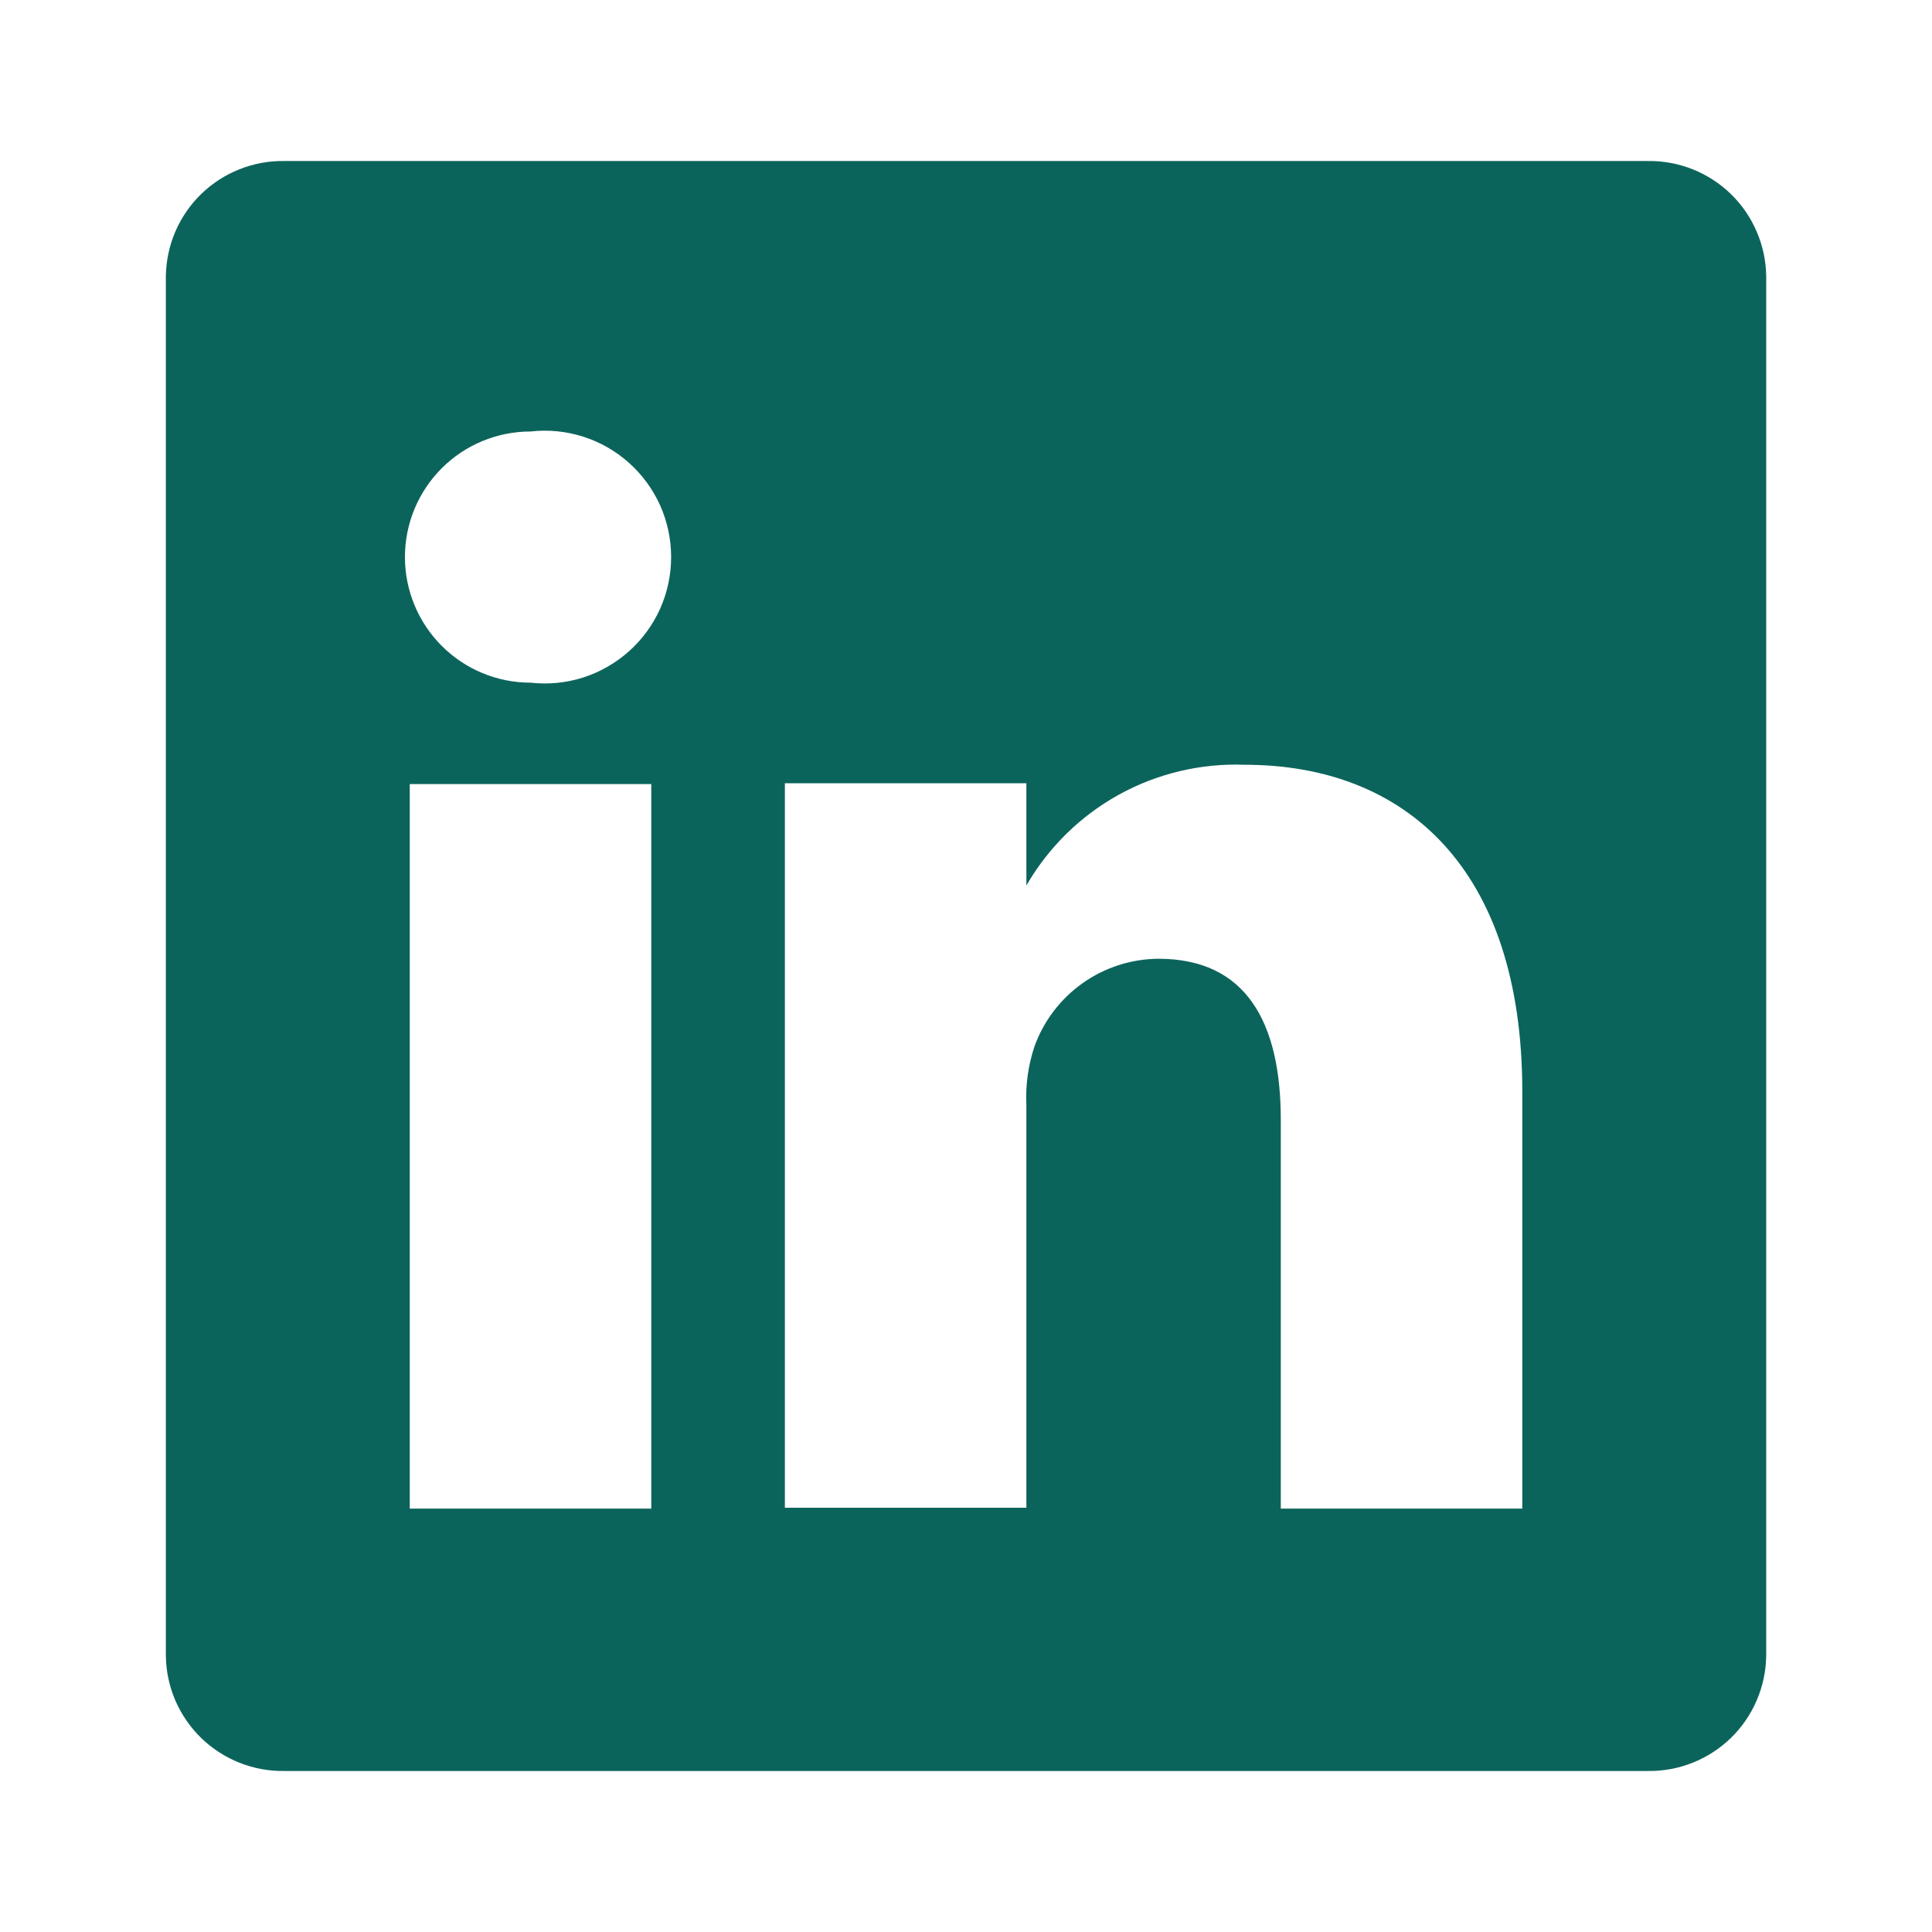 <svg width="32" height="32" viewBox="0 0 32 32" fill="none" xmlns="http://www.w3.org/2000/svg">
<path d="M27.294 2.667H4.707C4.453 2.663 4.201 2.71 3.965 2.804C3.729 2.898 3.514 3.037 3.332 3.214C3.15 3.391 3.005 3.602 2.904 3.836C2.804 4.069 2.751 4.319 2.747 4.573V27.427C2.751 27.681 2.804 27.931 2.904 28.165C3.005 28.398 3.15 28.609 3.332 28.786C3.514 28.963 3.729 29.102 3.965 29.196C4.201 29.29 4.453 29.337 4.707 29.333H27.294C27.548 29.337 27.8 29.29 28.036 29.196C28.272 29.102 28.487 28.963 28.669 28.786C28.851 28.609 28.996 28.398 29.096 28.165C29.197 27.931 29.25 27.681 29.254 27.427V4.573C29.25 4.319 29.197 4.069 29.096 3.836C28.996 3.602 28.851 3.391 28.669 3.214C28.487 3.037 28.272 2.898 28.036 2.804C27.8 2.71 27.548 2.663 27.294 2.667ZM10.787 24.987H6.787V12.987H10.787V24.987ZM8.787 11.307C8.235 11.307 7.706 11.088 7.316 10.697C6.926 10.307 6.707 9.778 6.707 9.227C6.707 8.675 6.926 8.146 7.316 7.756C7.706 7.366 8.235 7.147 8.787 7.147C9.08 7.113 9.377 7.143 9.658 7.232C9.938 7.321 10.197 7.469 10.417 7.665C10.637 7.862 10.813 8.102 10.934 8.371C11.054 8.64 11.116 8.932 11.116 9.227C11.116 9.521 11.054 9.813 10.934 10.082C10.813 10.351 10.637 10.592 10.417 10.788C10.197 10.984 9.938 11.132 9.658 11.222C9.377 11.311 9.08 11.34 8.787 11.307ZM25.214 24.987H21.214V18.547C21.214 16.933 20.64 15.88 19.187 15.88C18.737 15.883 18.299 16.024 17.932 16.284C17.565 16.544 17.286 16.91 17.134 17.333C17.029 17.647 16.984 17.977 17 18.307V24.973H13C13 24.973 13 14.067 13 12.973H17V14.667C17.364 14.036 17.892 13.517 18.529 13.164C19.166 12.812 19.887 12.64 20.614 12.667C23.28 12.667 25.214 14.387 25.214 18.08V24.987Z" fill="#0B645C"/>
</svg>
